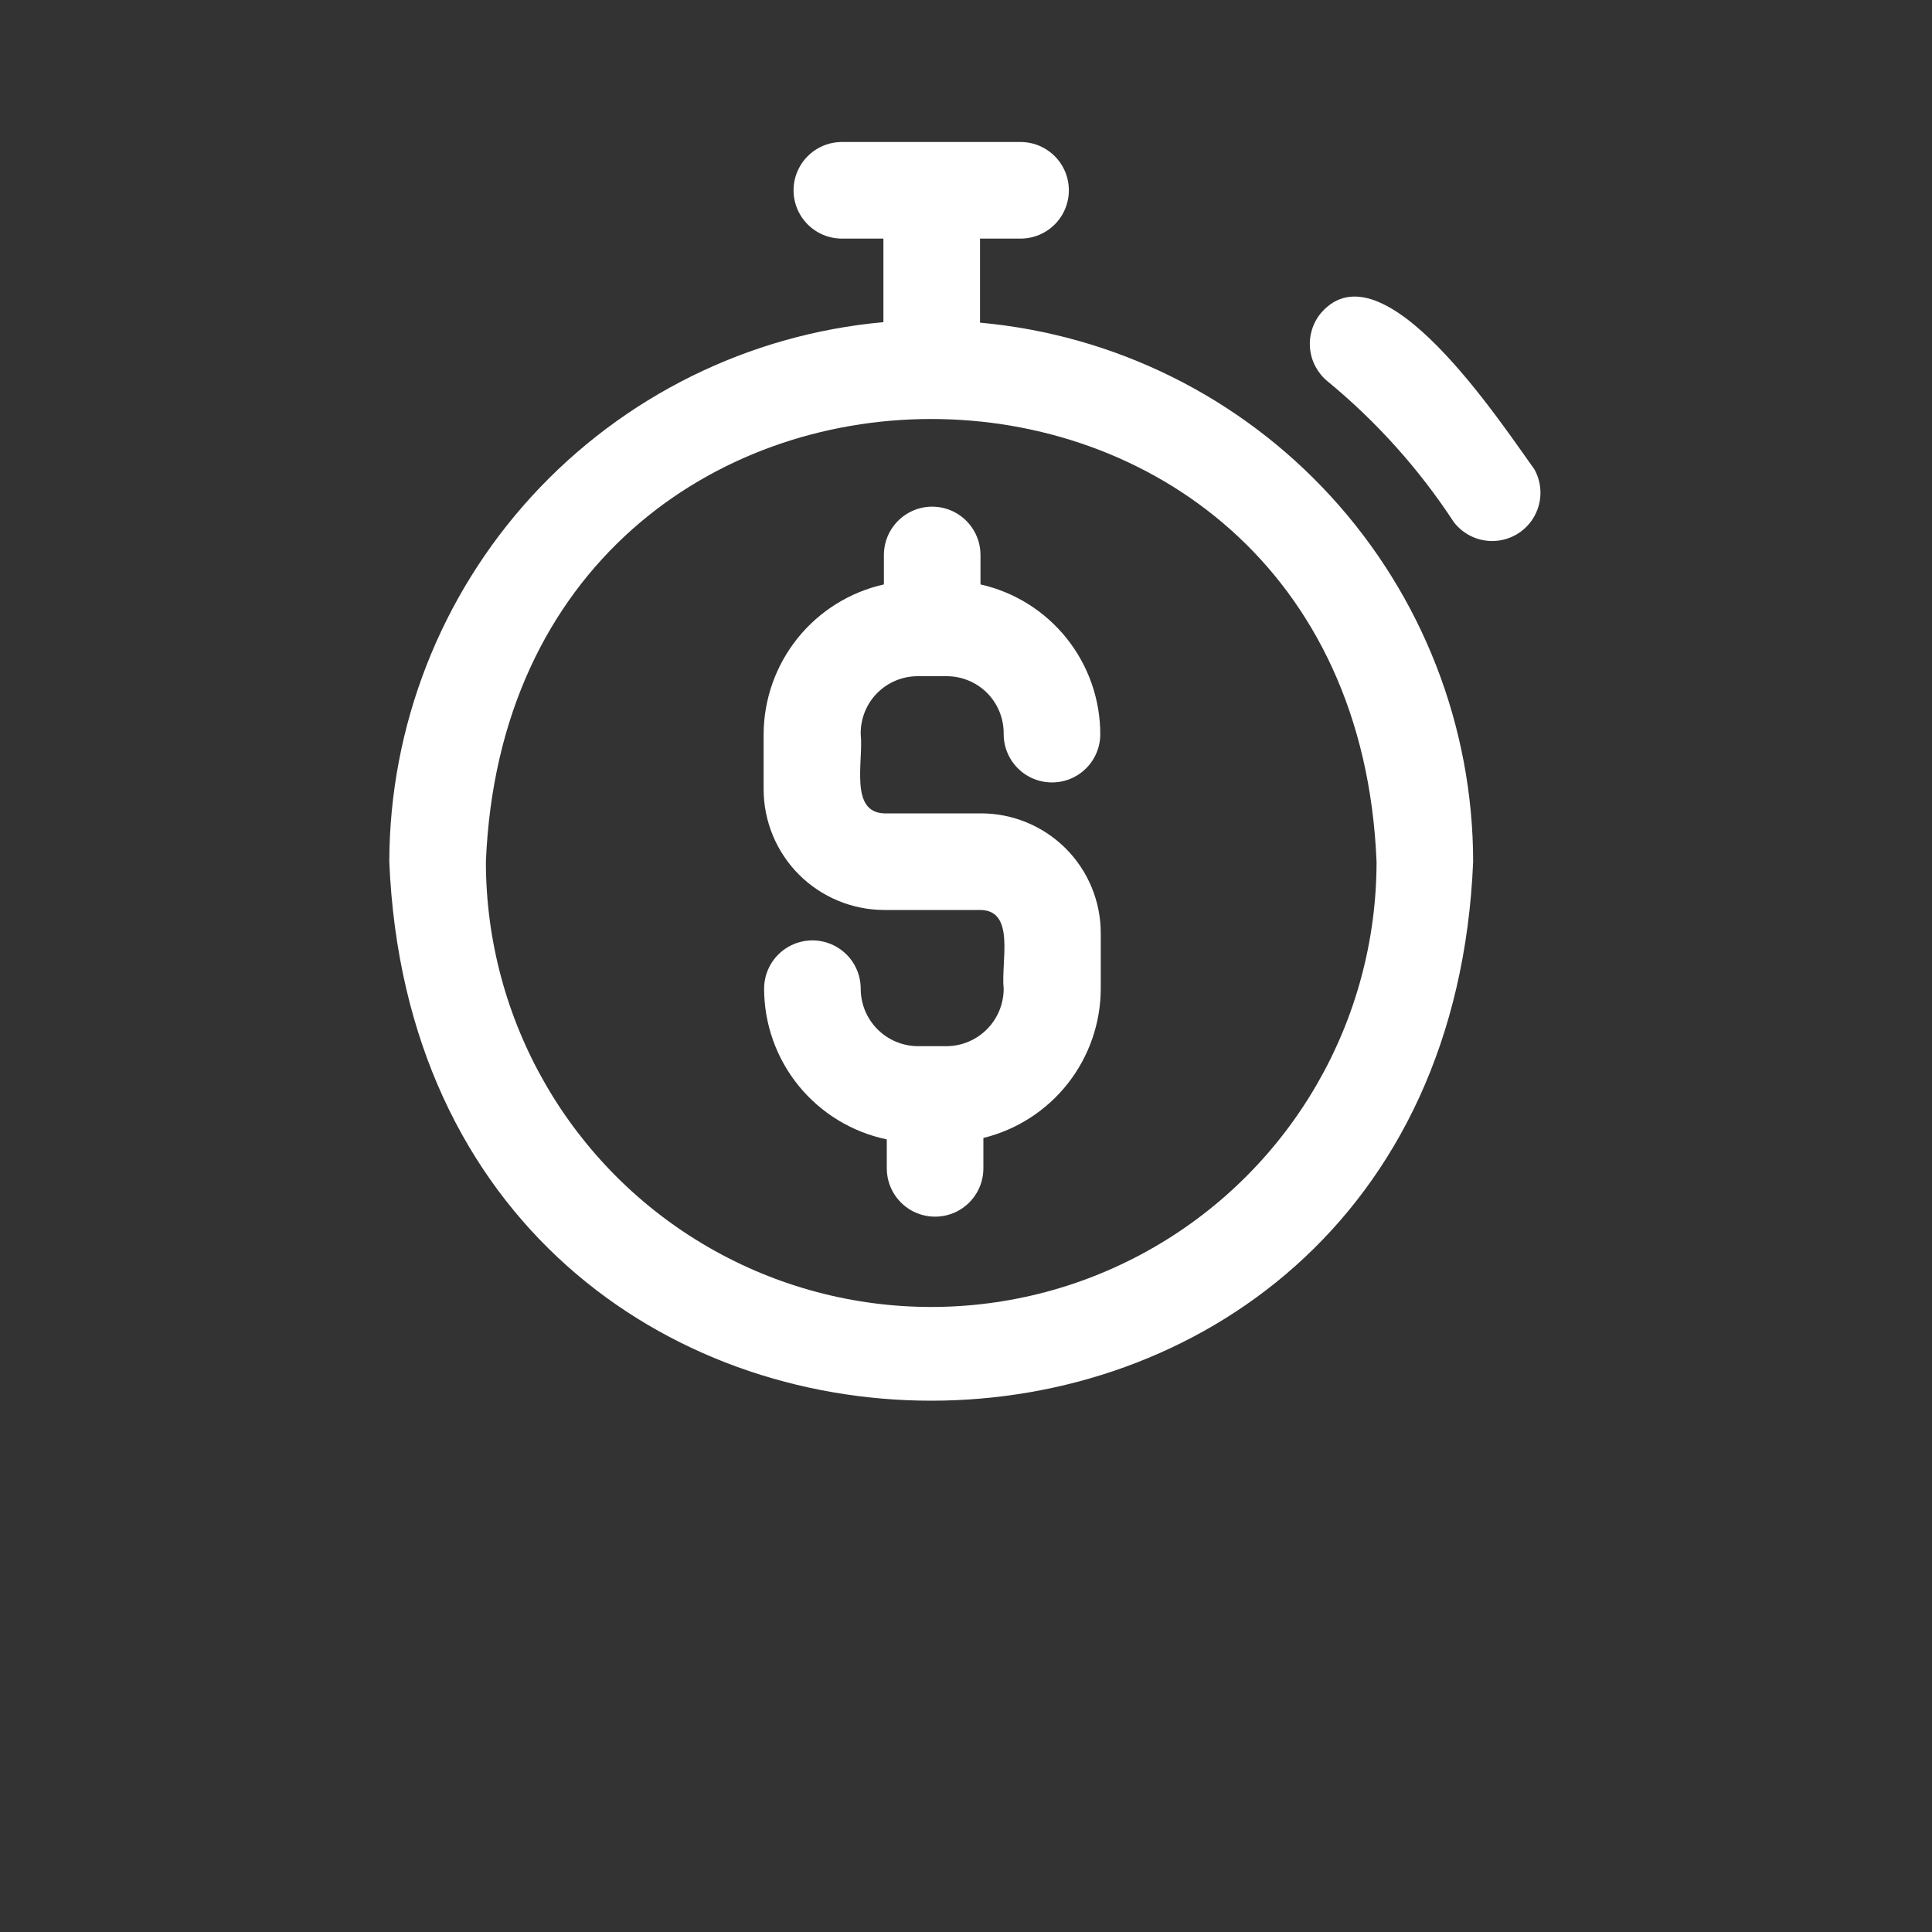 <svg width="40" height="40" viewBox="0 0 40 40" fill="none" xmlns="http://www.w3.org/2000/svg">
<rect x="0" y="0" width="40" height="40" fill="#333333" stroke="none"/>
<path d="M17.82 15.2C17.88 15.76 17.58 16.82 18.31 16.84H20.31C20.968 16.84 21.598 17.101 22.064 17.566C22.529 18.031 22.79 18.662 22.79 19.32V20.47C22.788 21.182 22.548 21.873 22.108 22.433C21.667 22.994 21.052 23.39 20.36 23.56V24.19C20.36 24.547 20.169 24.877 19.86 25.056C19.551 25.234 19.169 25.234 18.86 25.056C18.551 24.877 18.36 24.547 18.36 24.19V23.59C17.643 23.44 16.999 23.049 16.536 22.481C16.074 21.913 15.821 21.203 15.82 20.47C15.82 20.113 16.011 19.782 16.32 19.604C16.63 19.425 17.011 19.425 17.32 19.604C17.63 19.782 17.82 20.113 17.82 20.47C17.82 20.784 17.944 21.085 18.165 21.308C18.386 21.531 18.686 21.657 19 21.66H19.6C19.914 21.657 20.214 21.531 20.435 21.308C20.656 21.085 20.78 20.784 20.78 20.47C20.72 19.91 21.03 18.85 20.3 18.84H18.3V18.84C17.64 18.837 17.009 18.574 16.542 18.108C16.076 17.641 15.813 17.009 15.81 16.35V15.2C15.813 14.477 16.061 13.777 16.513 13.214C16.965 12.651 17.595 12.258 18.3 12.1V11.49C18.3 11.133 18.491 10.803 18.8 10.624C19.109 10.445 19.491 10.445 19.8 10.624C20.109 10.803 20.3 11.133 20.3 11.49V12.1C21.004 12.258 21.633 12.652 22.083 13.215C22.534 13.779 22.779 14.478 22.78 15.2C22.78 15.557 22.59 15.887 22.28 16.066C21.971 16.244 21.59 16.244 21.28 16.066C20.971 15.887 20.78 15.557 20.78 15.2C20.785 14.883 20.663 14.578 20.442 14.352C20.22 14.127 19.916 14 19.6 14H19C18.683 14 18.38 14.127 18.158 14.352C17.936 14.578 17.815 14.883 17.82 15.2L17.82 15.2ZM30.5 17.84C29.88 32.72 8.68 32.72 8.06 17.84C8.066 15.038 9.119 12.339 11.011 10.273C12.903 8.207 15.499 6.922 18.29 6.67V4.94H17.43C17.073 4.94 16.742 4.749 16.564 4.44C16.385 4.131 16.385 3.749 16.564 3.44C16.742 3.131 17.073 2.94 17.43 2.94H21.13C21.487 2.94 21.817 3.131 21.996 3.44C22.174 3.749 22.174 4.131 21.996 4.44C21.817 4.749 21.487 4.94 21.13 4.94H20.29V6.68C23.077 6.932 25.669 8.216 27.558 10.281C29.447 12.345 30.497 15.041 30.5 17.84L30.5 17.84ZM28.5 17.84C28 5.62 10.56 5.62 10.06 17.84C10.06 21.134 11.817 24.177 14.67 25.824C17.523 27.471 21.038 27.471 23.89 25.824C26.743 24.177 28.5 21.134 28.5 17.84H28.5ZM31.77 9.72C31.05 8.72 28.62 5.01 27.35 6.48C27.18 6.684 27.098 6.948 27.123 7.212C27.147 7.477 27.276 7.72 27.48 7.89C28.496 8.725 29.38 9.71 30.1 10.81C30.307 11.079 30.635 11.225 30.974 11.198C31.312 11.171 31.613 10.975 31.774 10.676C31.935 10.377 31.933 10.017 31.77 9.72V9.72Z" fill="white"/>
</svg>
